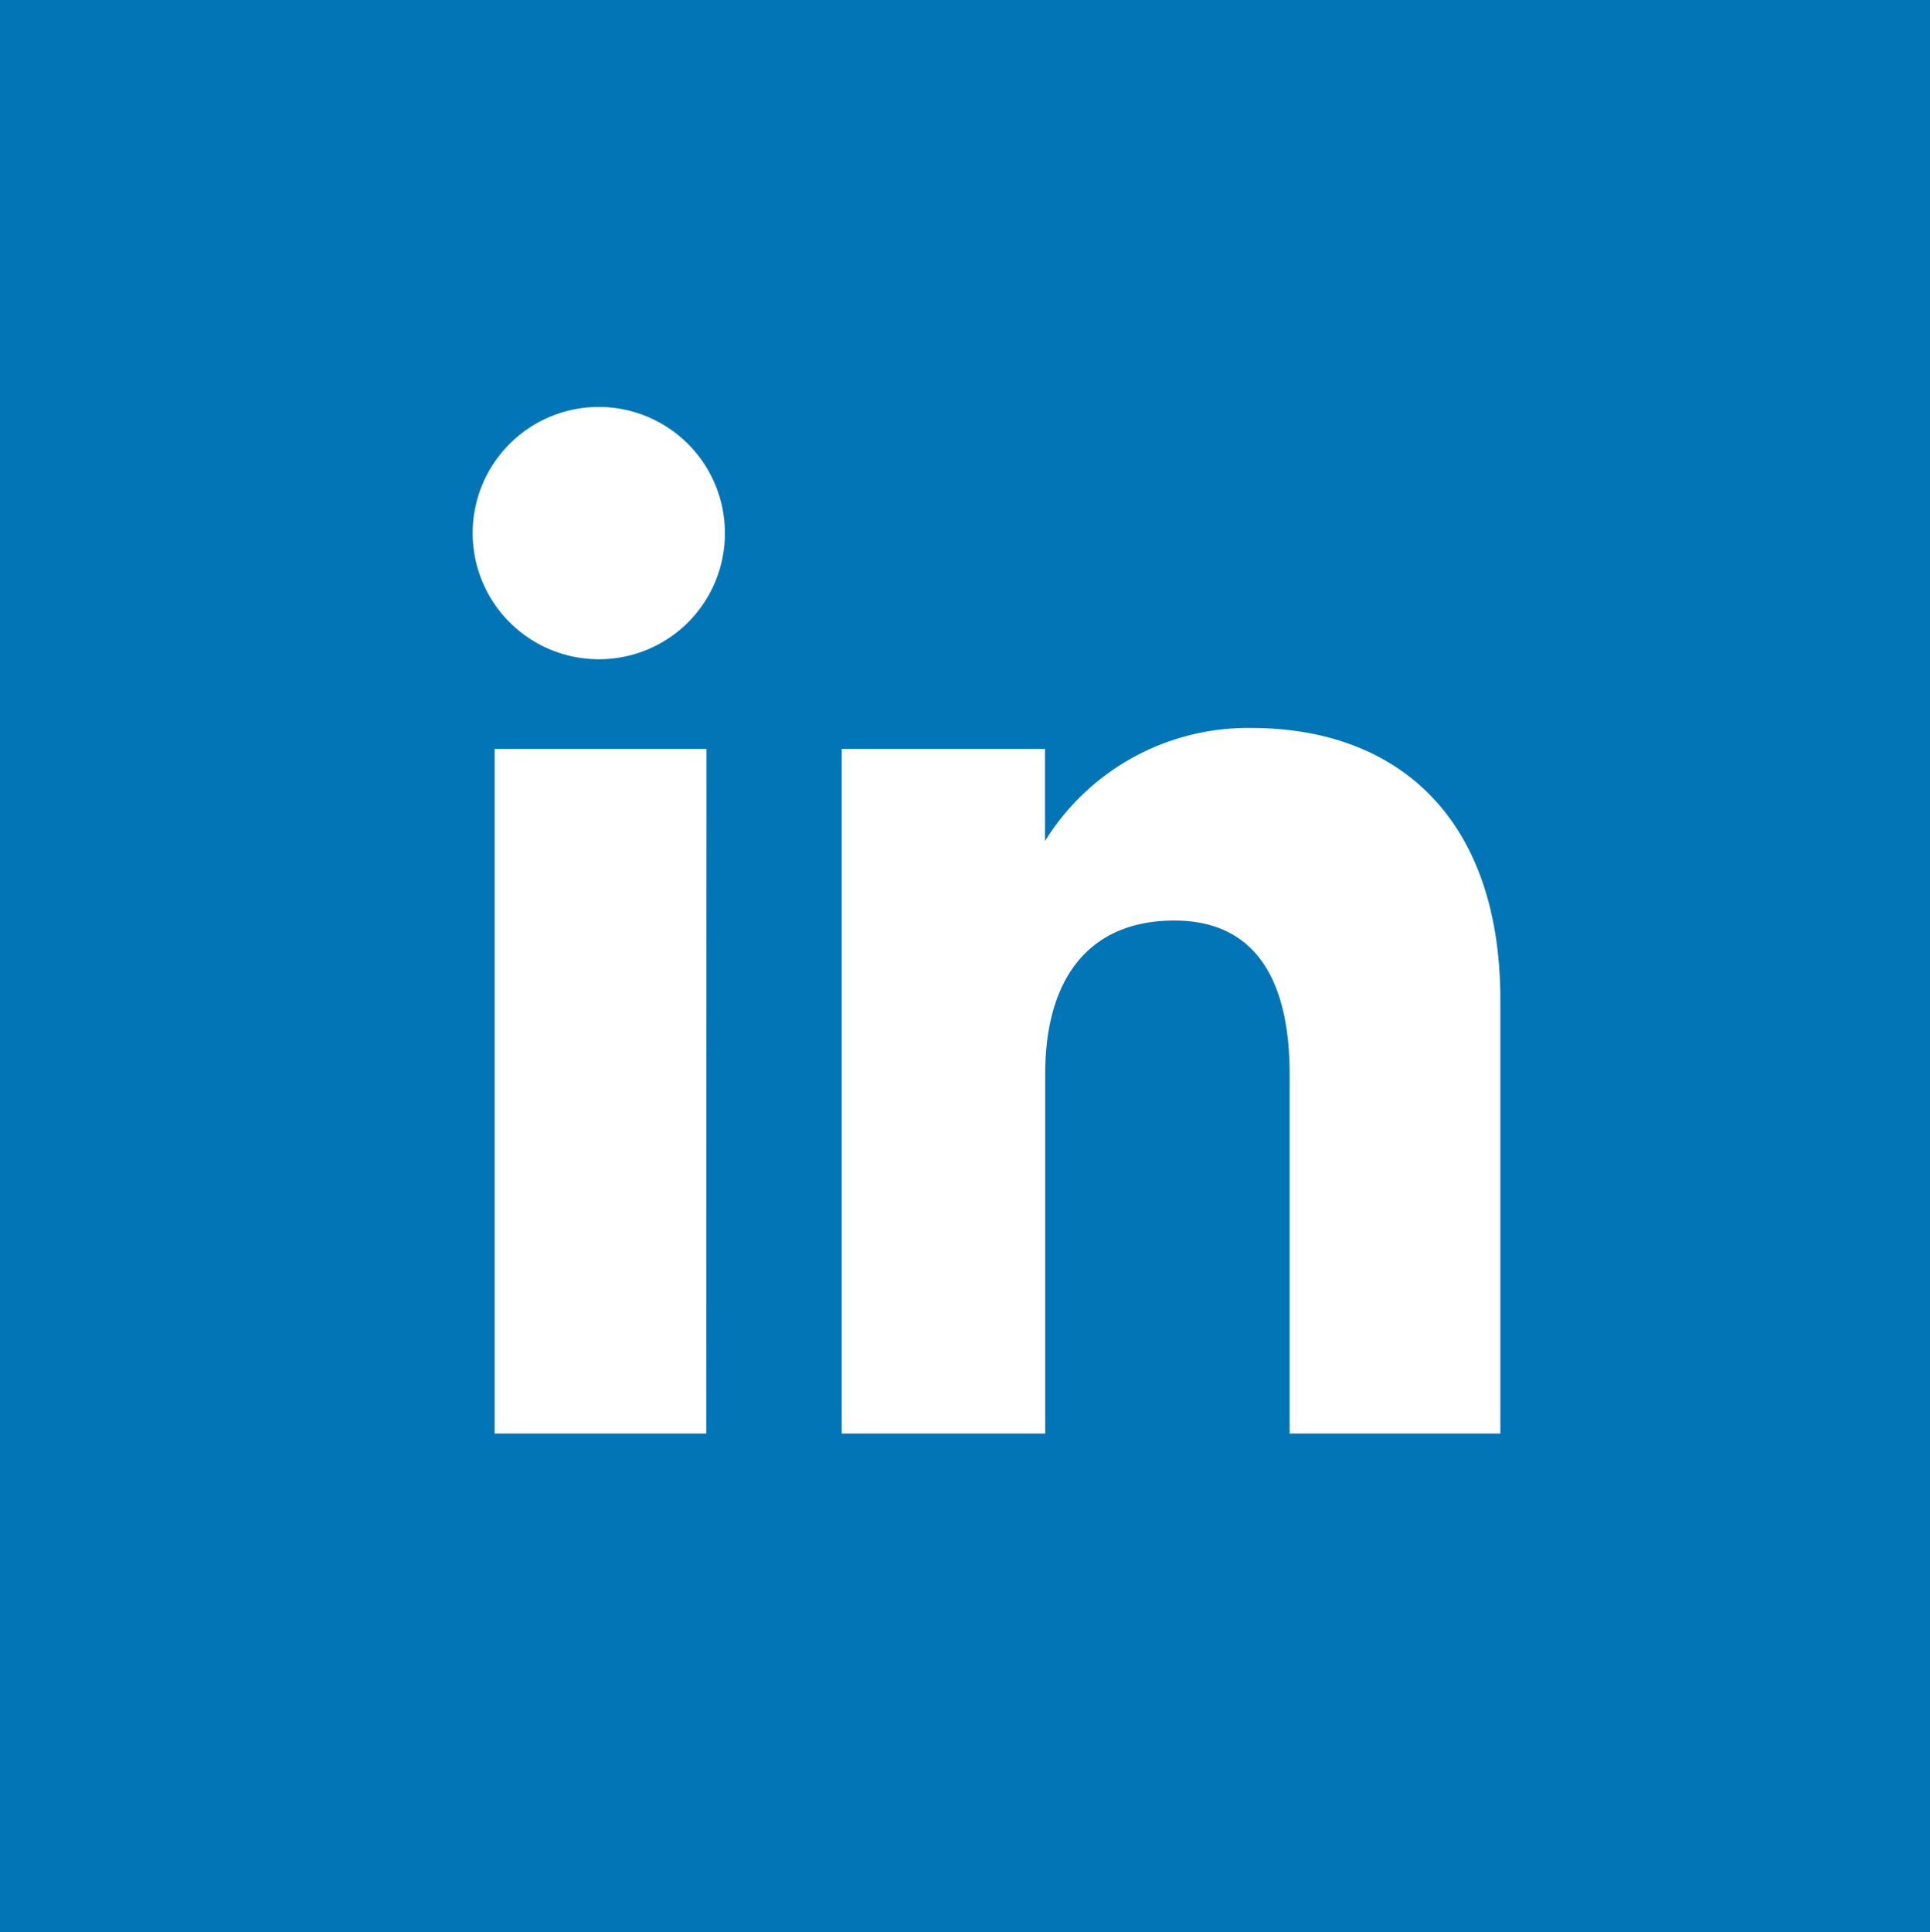 <svg xmlns="http://www.w3.org/2000/svg" width="39.79" height="39.824" viewBox="0 0 39.79 39.824">
  <path id="Path_468" data-name="Path 468" d="M374.772,0V39.824h39.79V0Zm12.361,13.588a2.6,2.6,0,1,1,2.584-2.6,2.594,2.594,0,0,1-2.584,2.6m2.2,15.96H384.97V15.436h4.368Zm2.793,0V15.436h4.19v1.9a4.921,4.921,0,0,1,4.253-2.331c2.992,0,5.135,1.827,5.135,5.607v8.936H401.36V22.14c0-2.032-.771-3.166-2.378-3.166-1.748,0-2.662,1.182-2.662,3.166v7.407Z" transform="translate(-374.772)" fill="#0275b6"/>
</svg>
